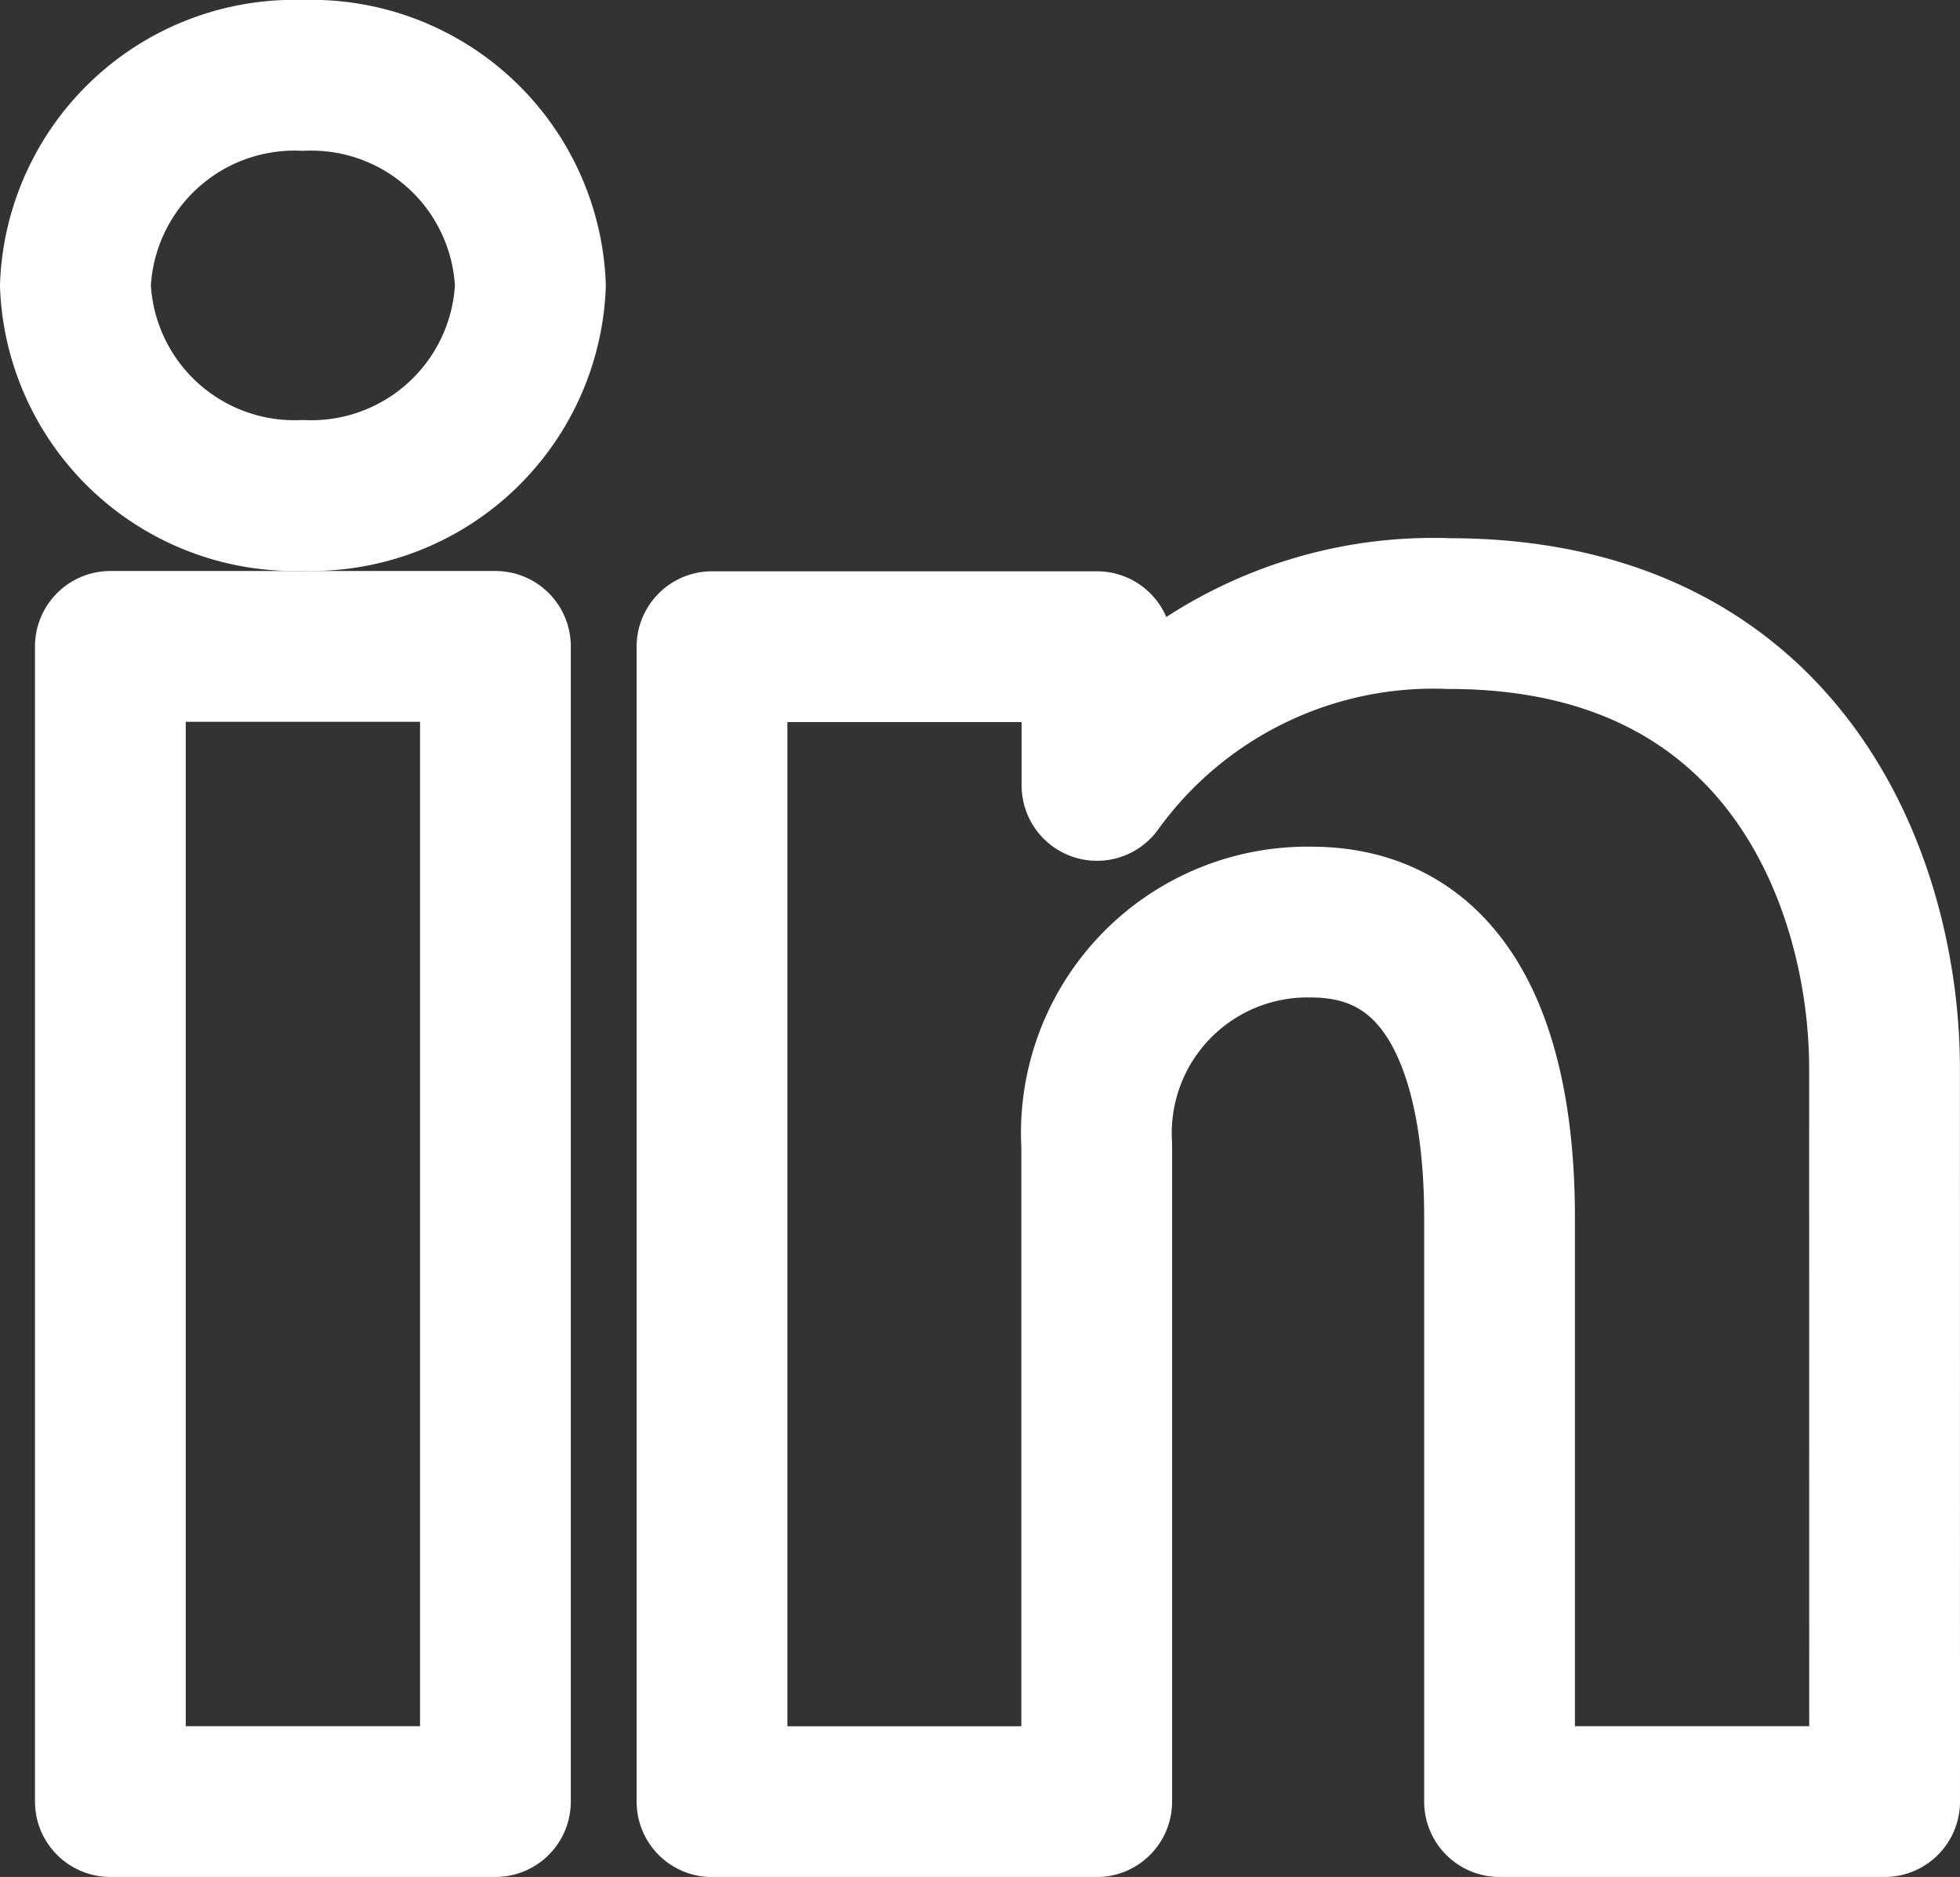 <svg xmlns="http://www.w3.org/2000/svg" width="26" height="24.897" viewBox="0 0 26 24.897">
  <rect x="0" y="0" width="26" height="24.897" fill="#333333" stroke="none"/>
  <g id="Group_7684" data-name="Group 7684" transform="translate(-4027 -192)">
    <rect id="Rectangle_599" data-name="Rectangle 599" width="24" height="24" transform="translate(4028 192)" fill="none"/>
    <rect id="Rectangle_598" data-name="Rectangle 598" width="5.108" height="15.323" transform="translate(4028.464 200.574)" fill="none" stroke="#fff" stroke-linecap="round" stroke-linejoin="round" stroke-width="2"/>
    <path id="Path_1201" data-name="Path 1201" d="M3.018,5.572A2.909,2.909,0,0,1,0,2.786,2.909,2.909,0,0,1,3.018,0,2.909,2.909,0,0,1,6.036,2.786,2.909,2.909,0,0,1,3.018,5.572" transform="translate(4028 193)" fill="none" stroke="#fff" stroke-linecap="round" stroke-linejoin="round" stroke-width="2" fill-rule="evenodd"/>
    <path id="Path_1202" data-name="Path 1202" d="M40.47,36.819H35.362l0-7.75c0-1.692-.408-3.916-2.5-3.916a2.8,2.8,0,0,0-2.844,2.958v8.709H24.915V21.5h5.107V23.34a5.5,5.5,0,0,1,4.672-2.279c4.527,0,5.775,3.657,5.775,6.036Z" transform="translate(4011.53 179.078)" fill="none" stroke="#fff" stroke-linecap="round" stroke-linejoin="round" stroke-width="2" fill-rule="evenodd"/>
  </g>
</svg>
